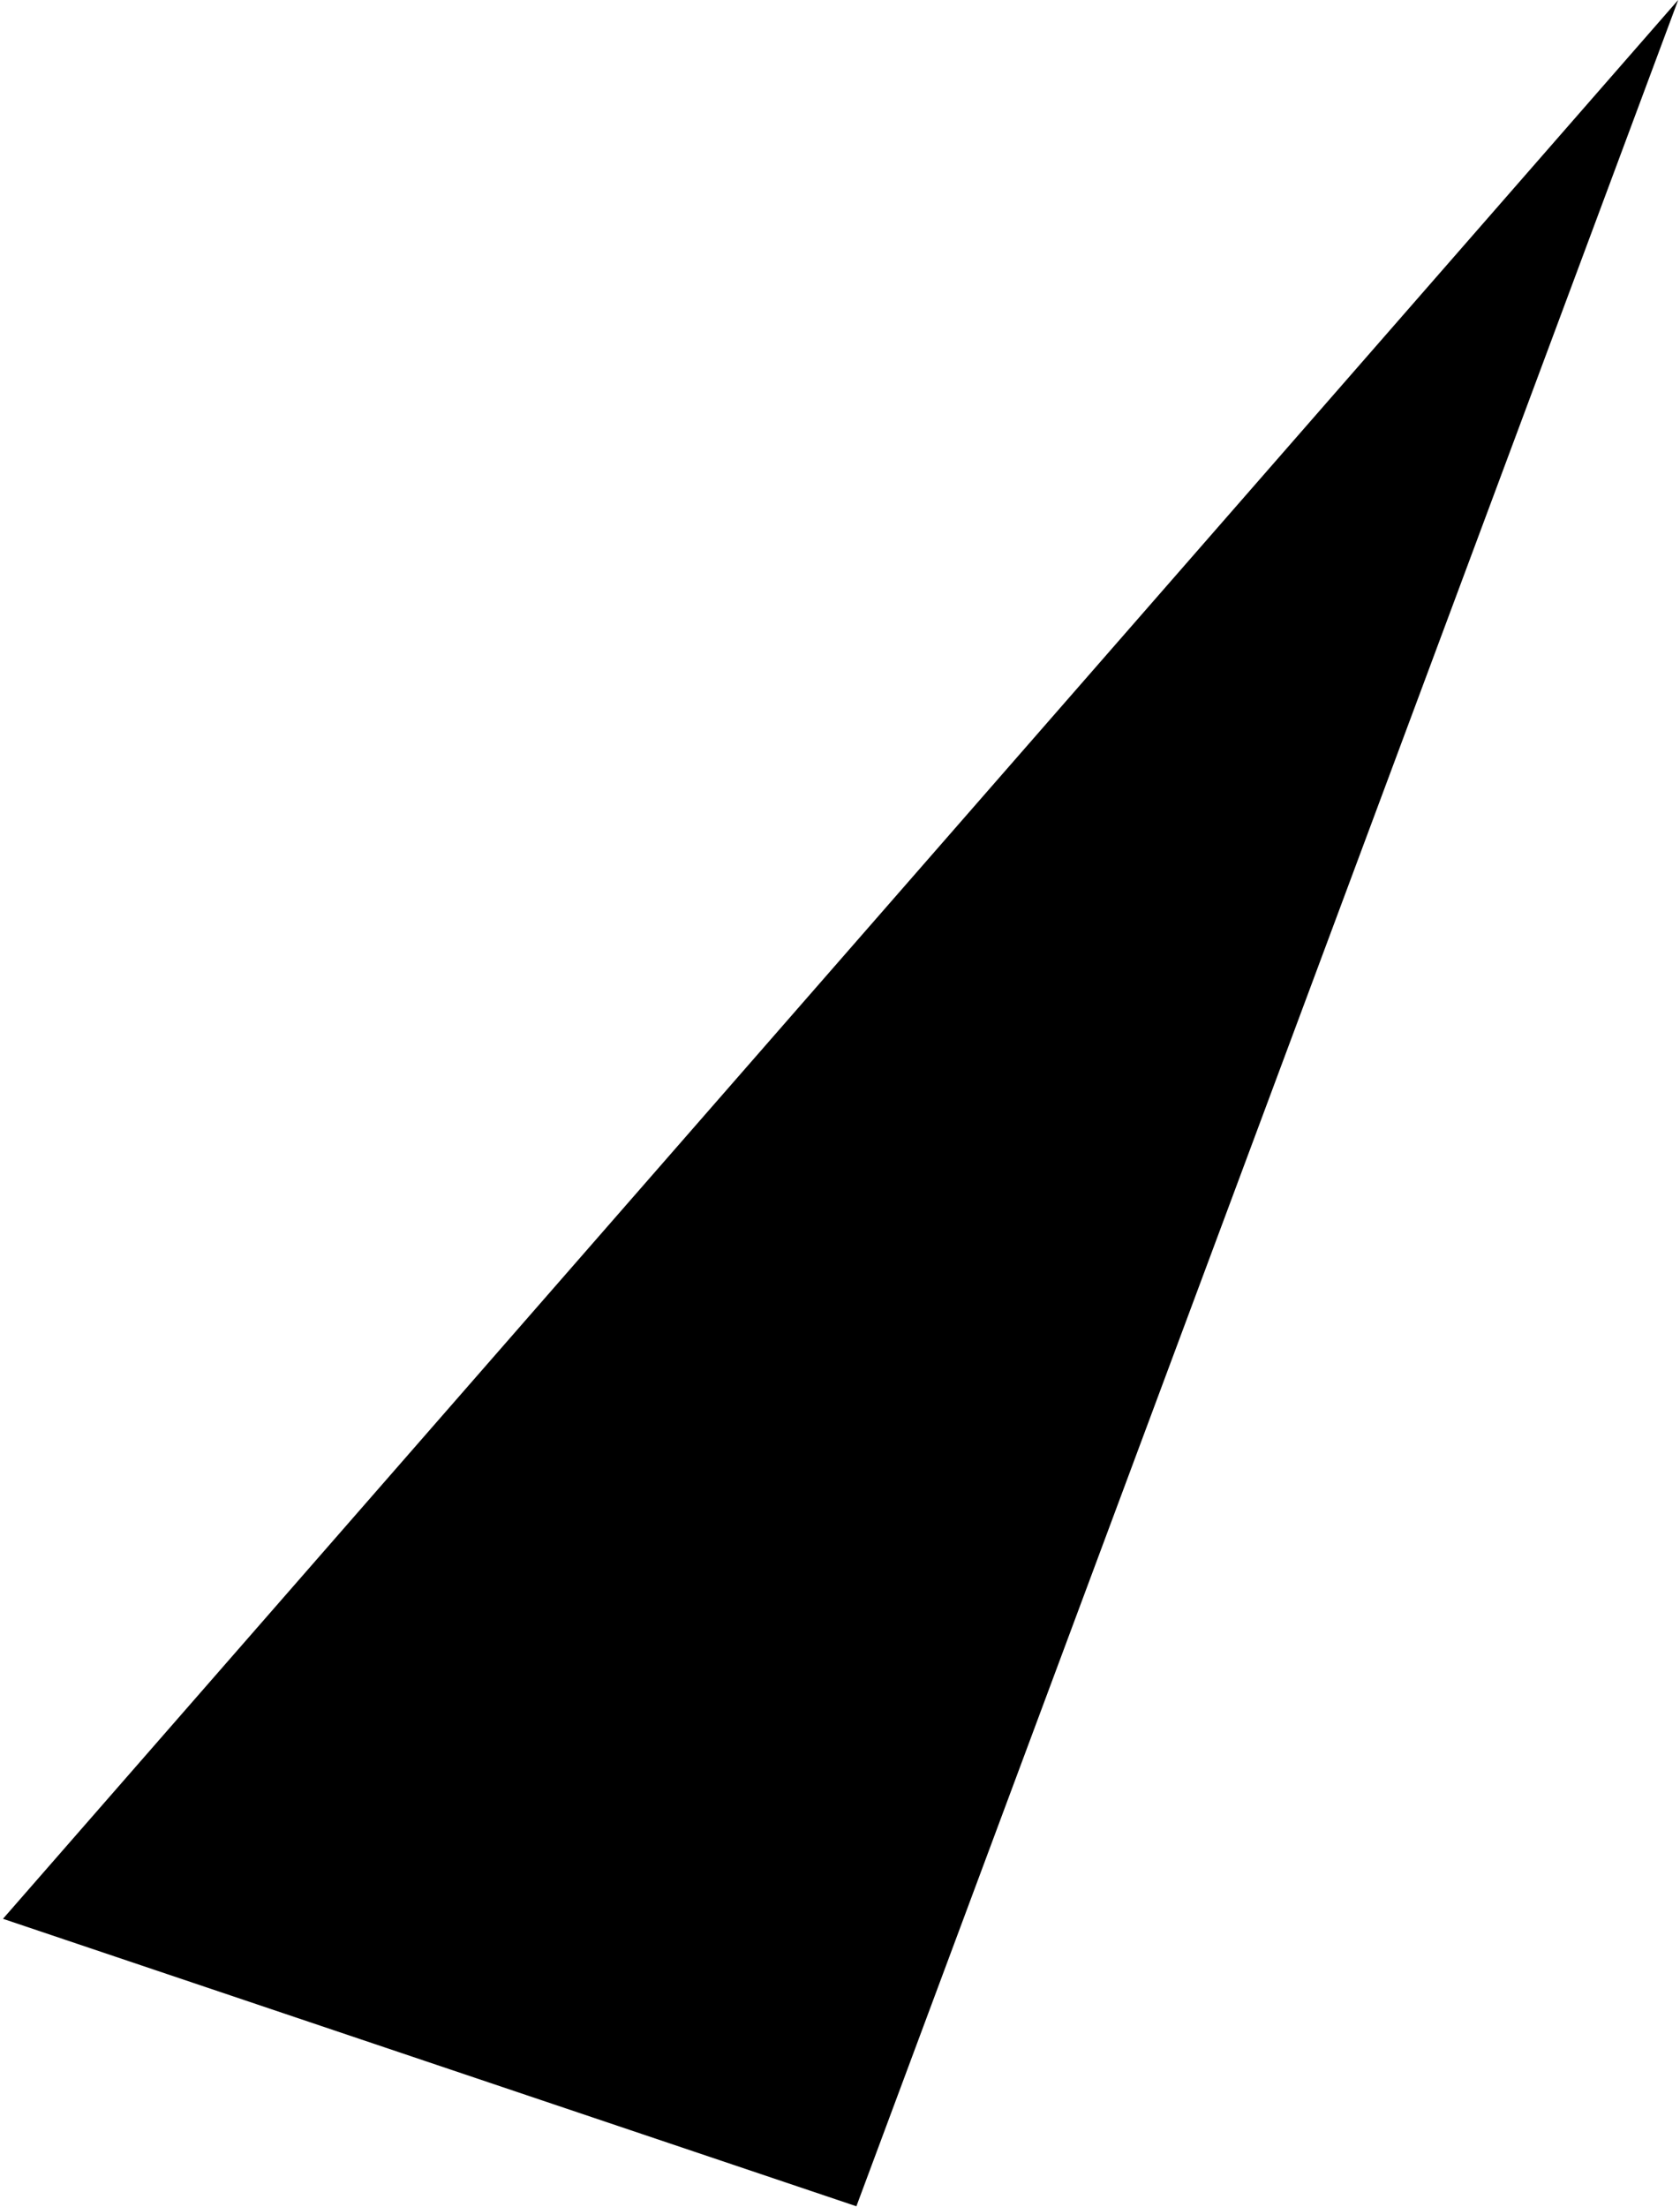 <?xml version="1.0" encoding="UTF-8"?> <svg xmlns="http://www.w3.org/2000/svg" width="459" height="603" viewBox="0 0 459 603" fill="none"><path d="M458.5 5.43911e-05L233.978 602.742L0.812 524.208L458.5 5.43911e-05Z" fill="black"></path></svg> 